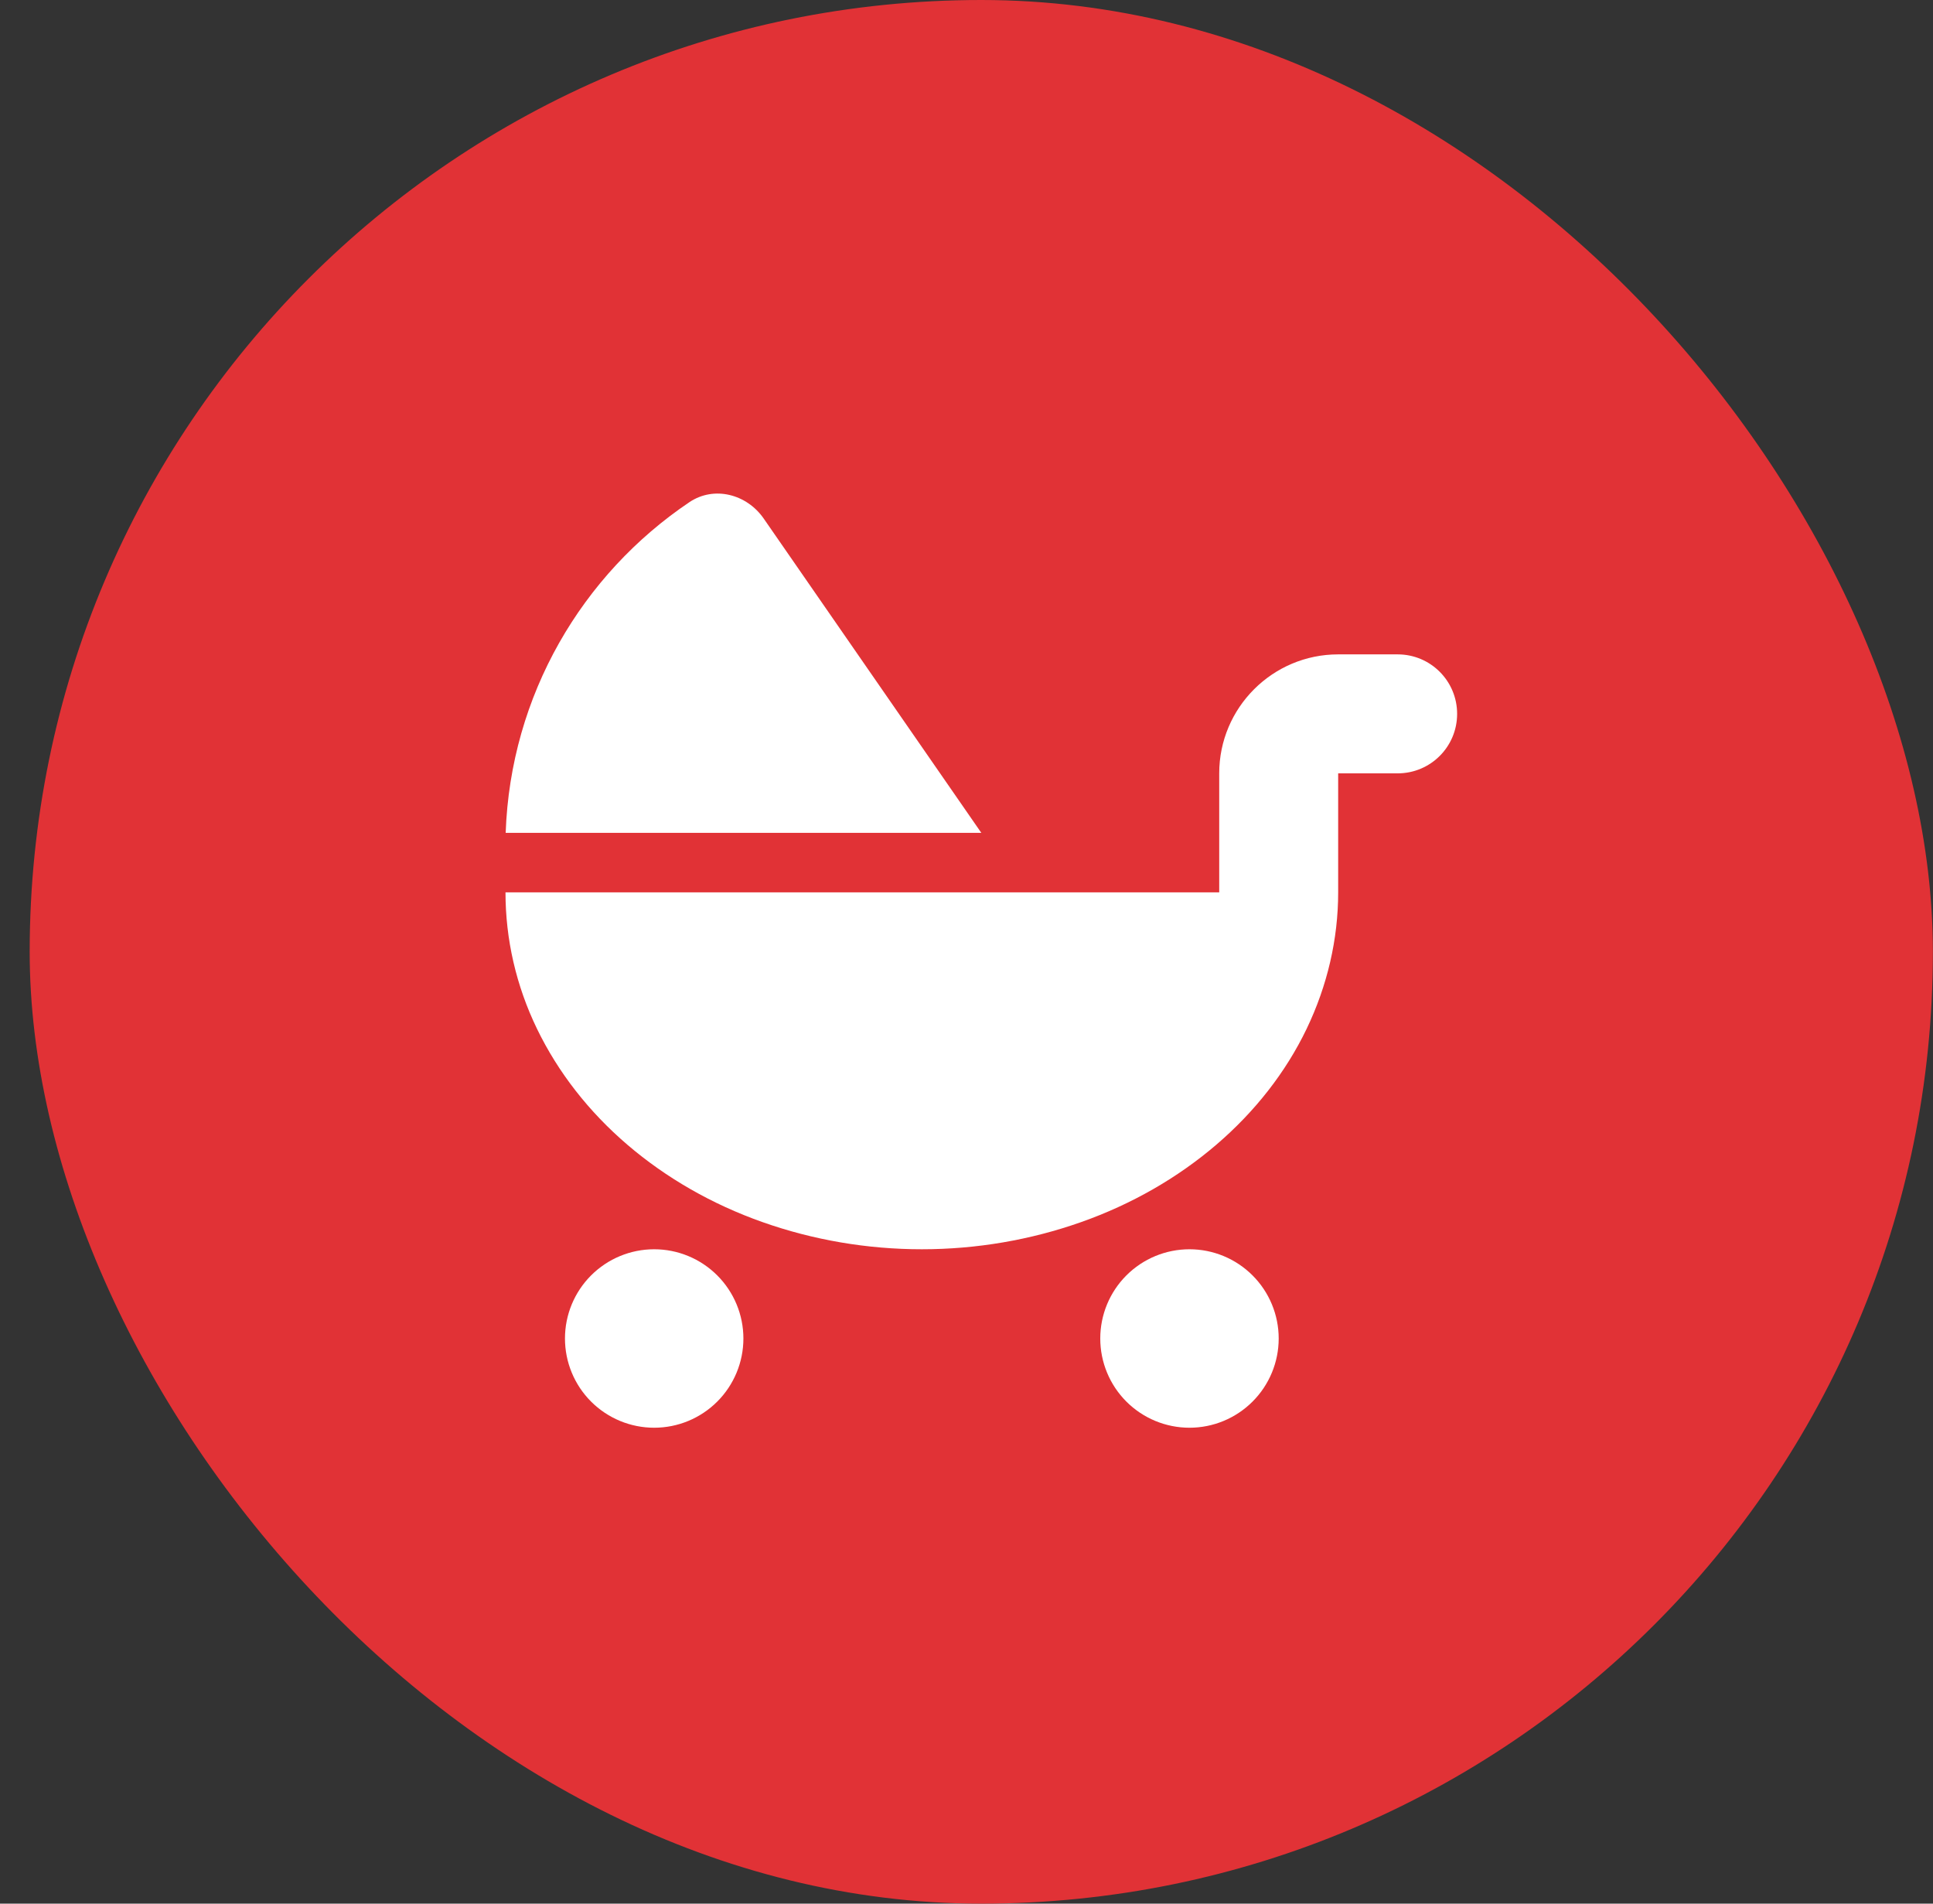 <svg xmlns="http://www.w3.org/2000/svg" width="65" height="64" viewBox="0 0 65 64" fill="none"><rect x="0" y="0" width="65" height="64" fill="#333333" stroke="none"/><rect x="0.998" width="63.998" height="64" rx="31.999" fill="#E13236"></rect><g clip-path="url(#clip0_5787_65052)"><path d="M32.998 28H17.004C17.166 23.369 19.579 19.306 23.185 16.881C24.016 16.325 25.11 16.613 25.679 17.431L32.998 28ZM40.998 26C40.998 23.794 42.791 22 44.998 22H46.998C48.104 22 48.998 22.894 48.998 24C48.998 25.106 48.104 26 46.998 26H44.998V30C44.998 31.575 44.635 33.138 43.935 34.594C43.235 36.05 42.198 37.375 40.898 38.487C39.598 39.6 38.054 40.487 36.354 41.087C34.654 41.688 32.835 42 30.998 42C29.16 42 27.341 41.688 25.641 41.087C23.941 40.487 22.398 39.6 21.098 38.487C19.798 37.375 18.766 36.05 18.06 34.594C17.354 33.138 16.998 31.575 16.998 30H30.998H40.998V26ZM21.998 42C22.793 42 23.556 42.316 24.119 42.879C24.681 43.441 24.998 44.204 24.998 45C24.998 45.796 24.681 46.559 24.119 47.121C23.556 47.684 22.793 48 21.998 48C21.202 48 20.439 47.684 19.876 47.121C19.314 46.559 18.998 45.796 18.998 45C18.998 44.204 19.314 43.441 19.876 42.879C20.439 42.316 21.202 42 21.998 42ZM36.998 45C36.998 44.204 37.314 43.441 37.876 42.879C38.439 42.316 39.202 42 39.998 42C40.793 42 41.556 42.316 42.119 42.879C42.681 43.441 42.998 44.204 42.998 45C42.998 45.796 42.681 46.559 42.119 47.121C41.556 47.684 40.793 48 39.998 48C39.202 48 38.439 47.684 37.876 47.121C37.314 46.559 36.998 45.796 36.998 45Z" fill="white"></path></g><defs><clipPath id="clip0_5787_65052"><rect width="32" height="32" fill="white" transform="translate(16.998 16)"></rect></clipPath></defs></svg>